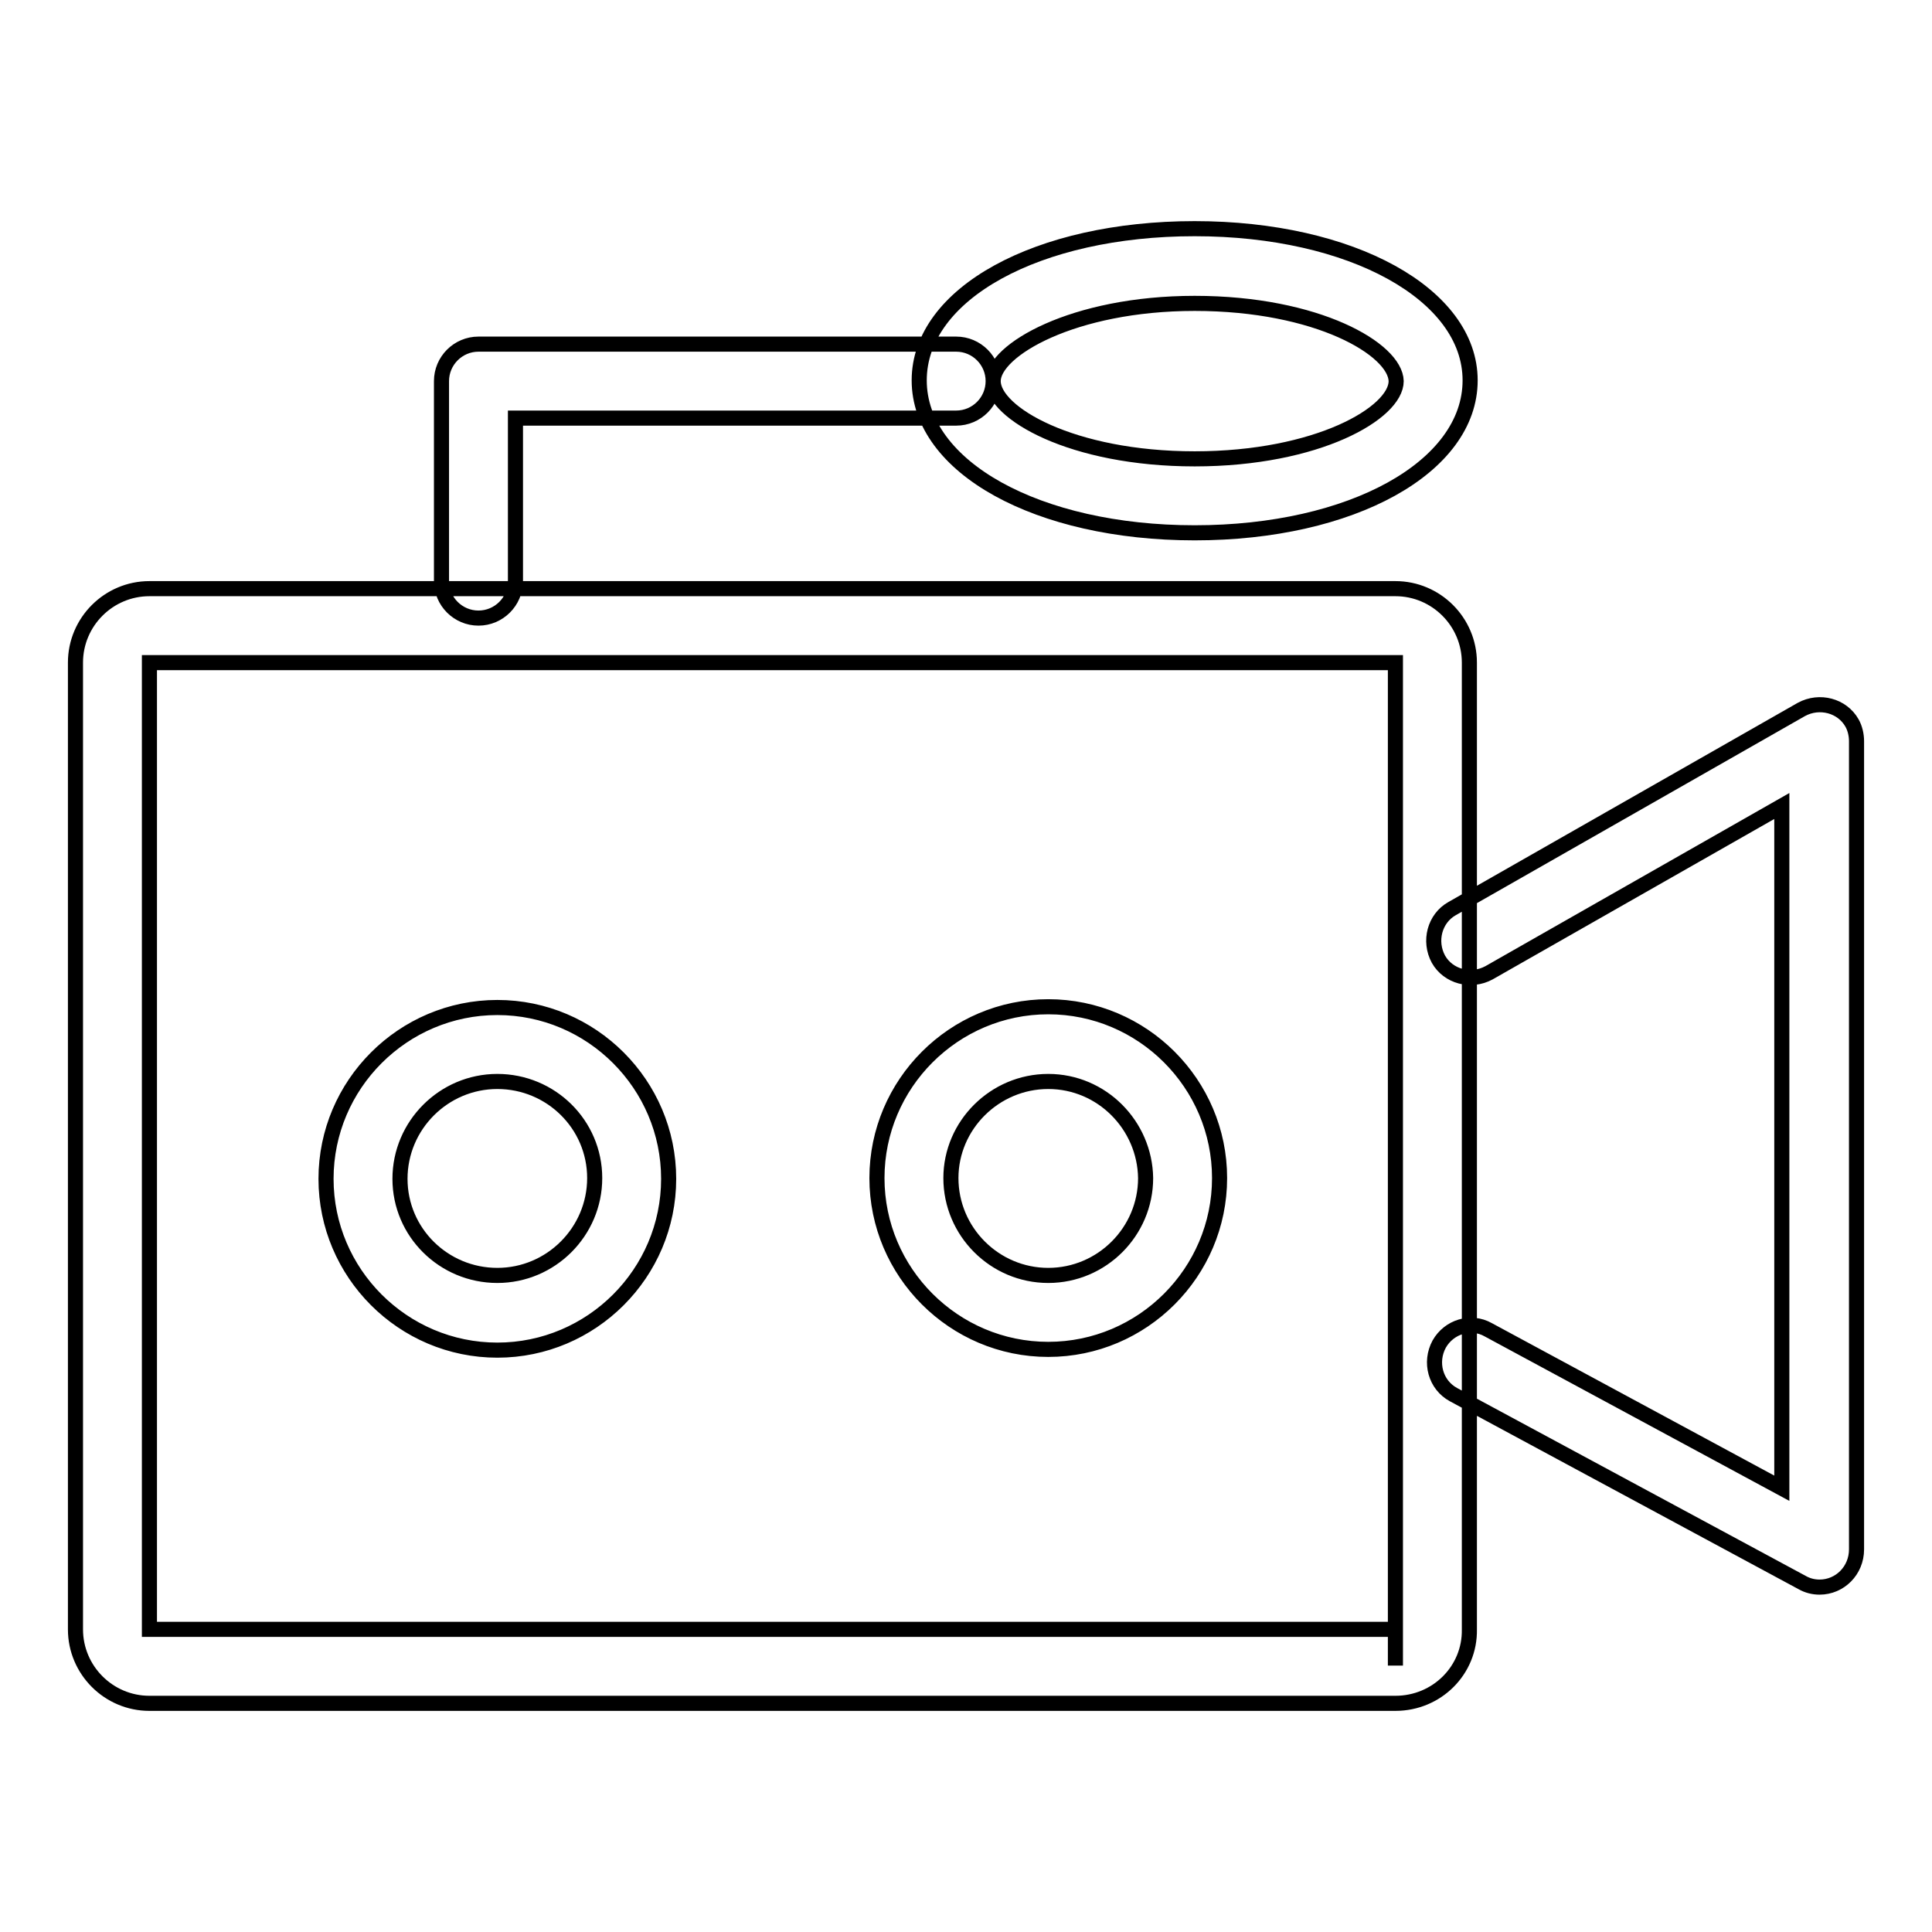 <?xml version="1.0" encoding="utf-8"?>
<!-- Svg Vector Icons : http://www.onlinewebfonts.com/icon -->
<!DOCTYPE svg PUBLIC "-//W3C//DTD SVG 1.1//EN" "http://www.w3.org/Graphics/SVG/1.1/DTD/svg11.dtd">
<svg version="1.1" xmlns="http://www.w3.org/2000/svg" xmlns:xlink="http://www.w3.org/1999/xlink" x="0px" y="0px" viewBox="0 0 256 256" enable-background="new 0 0 256 256" xml:space="preserve">
<g> <path stroke-width="2" fill-opacity="0" stroke="#000000"  d="M184.9,225.7H19.8c-5.4,0-9.8-4.4-9.8-9.8V87.8c0-5.4,4.4-9.8,9.8-9.8h165.1c5.4,0,9.8,4.4,9.8,9.8v128.1 C194.8,221.3,190.4,225.7,184.9,225.7L184.9,225.7z M184.9,215.8v4.9V215.8z M19.8,87.8v128.1h165.1l0-128.1H19.8z M241.1,210.3 c-0.8,0-1.6-0.2-2.3-0.6l-46.2-24.9c-2.4-1.3-3.2-4.3-1.9-6.7c1.3-2.3,4.2-3.2,6.5-1.9l38.9,21v-90.4l-38.8,22.1 c-2.4,1.3-5.4,0.5-6.7-1.8c-1.3-2.4-0.5-5.4,1.8-6.7l0,0L238.7,94c2.4-1.3,5.4-0.5,6.7,1.8c0.4,0.7,0.6,1.6,0.6,2.4v107.1 C246,208.1,243.8,210.3,241.1,210.3L241.1,210.3z M138.9,178.8c-12.5,0-22.7-10.2-22.7-22.7s10.2-22.7,22.7-22.7 s22.7,10.2,22.7,22.7S151.4,178.8,138.9,178.8z M138.9,143.3c-7.1,0-12.9,5.8-12.9,12.8c0,7.1,5.8,12.9,12.9,12.9 c7.1,0,12.9-5.8,12.9-12.9C151.7,149.1,146,143.3,138.9,143.3z M65.9,178.9c-12.5,0-22.7-10.2-22.7-22.7 c0-12.5,10.2-22.7,22.7-22.7c12.5,0,22.7,10.2,22.7,22.7C88.6,168.7,78.4,178.9,65.9,178.9z M65.9,143.3c-7.1,0-12.9,5.8-12.9,12.9 S58.8,169,65.9,169s12.9-5.8,12.9-12.9S73,143.3,65.9,143.3z M63.4,81.9c-2.7,0-4.9-2.2-4.9-4.9l0,0V50.5c0-2.7,2.2-4.9,4.9-4.9 h63.3c2.7,0,4.9,2.2,4.9,4.9c0,2.7-2.2,4.9-4.9,4.9H68.3V77C68.3,79.7,66.1,81.9,63.4,81.9L63.4,81.9z M158.3,70.6 c-20.8,0-36.5-8.7-36.5-20.2c0-11.5,15.7-20.1,36.5-20.1c20.8,0,36.5,8.7,36.5,20.1C194.8,61.9,179.1,70.6,158.3,70.6z M158.3,40.2 c-16.1,0-26.7,6.2-26.7,10.3c0,4.2,10.4,10.3,26.7,10.3c16.3,0,26.7-6.1,26.7-10.3C184.9,46.3,174.6,40.2,158.3,40.2z"/></g>
</svg>